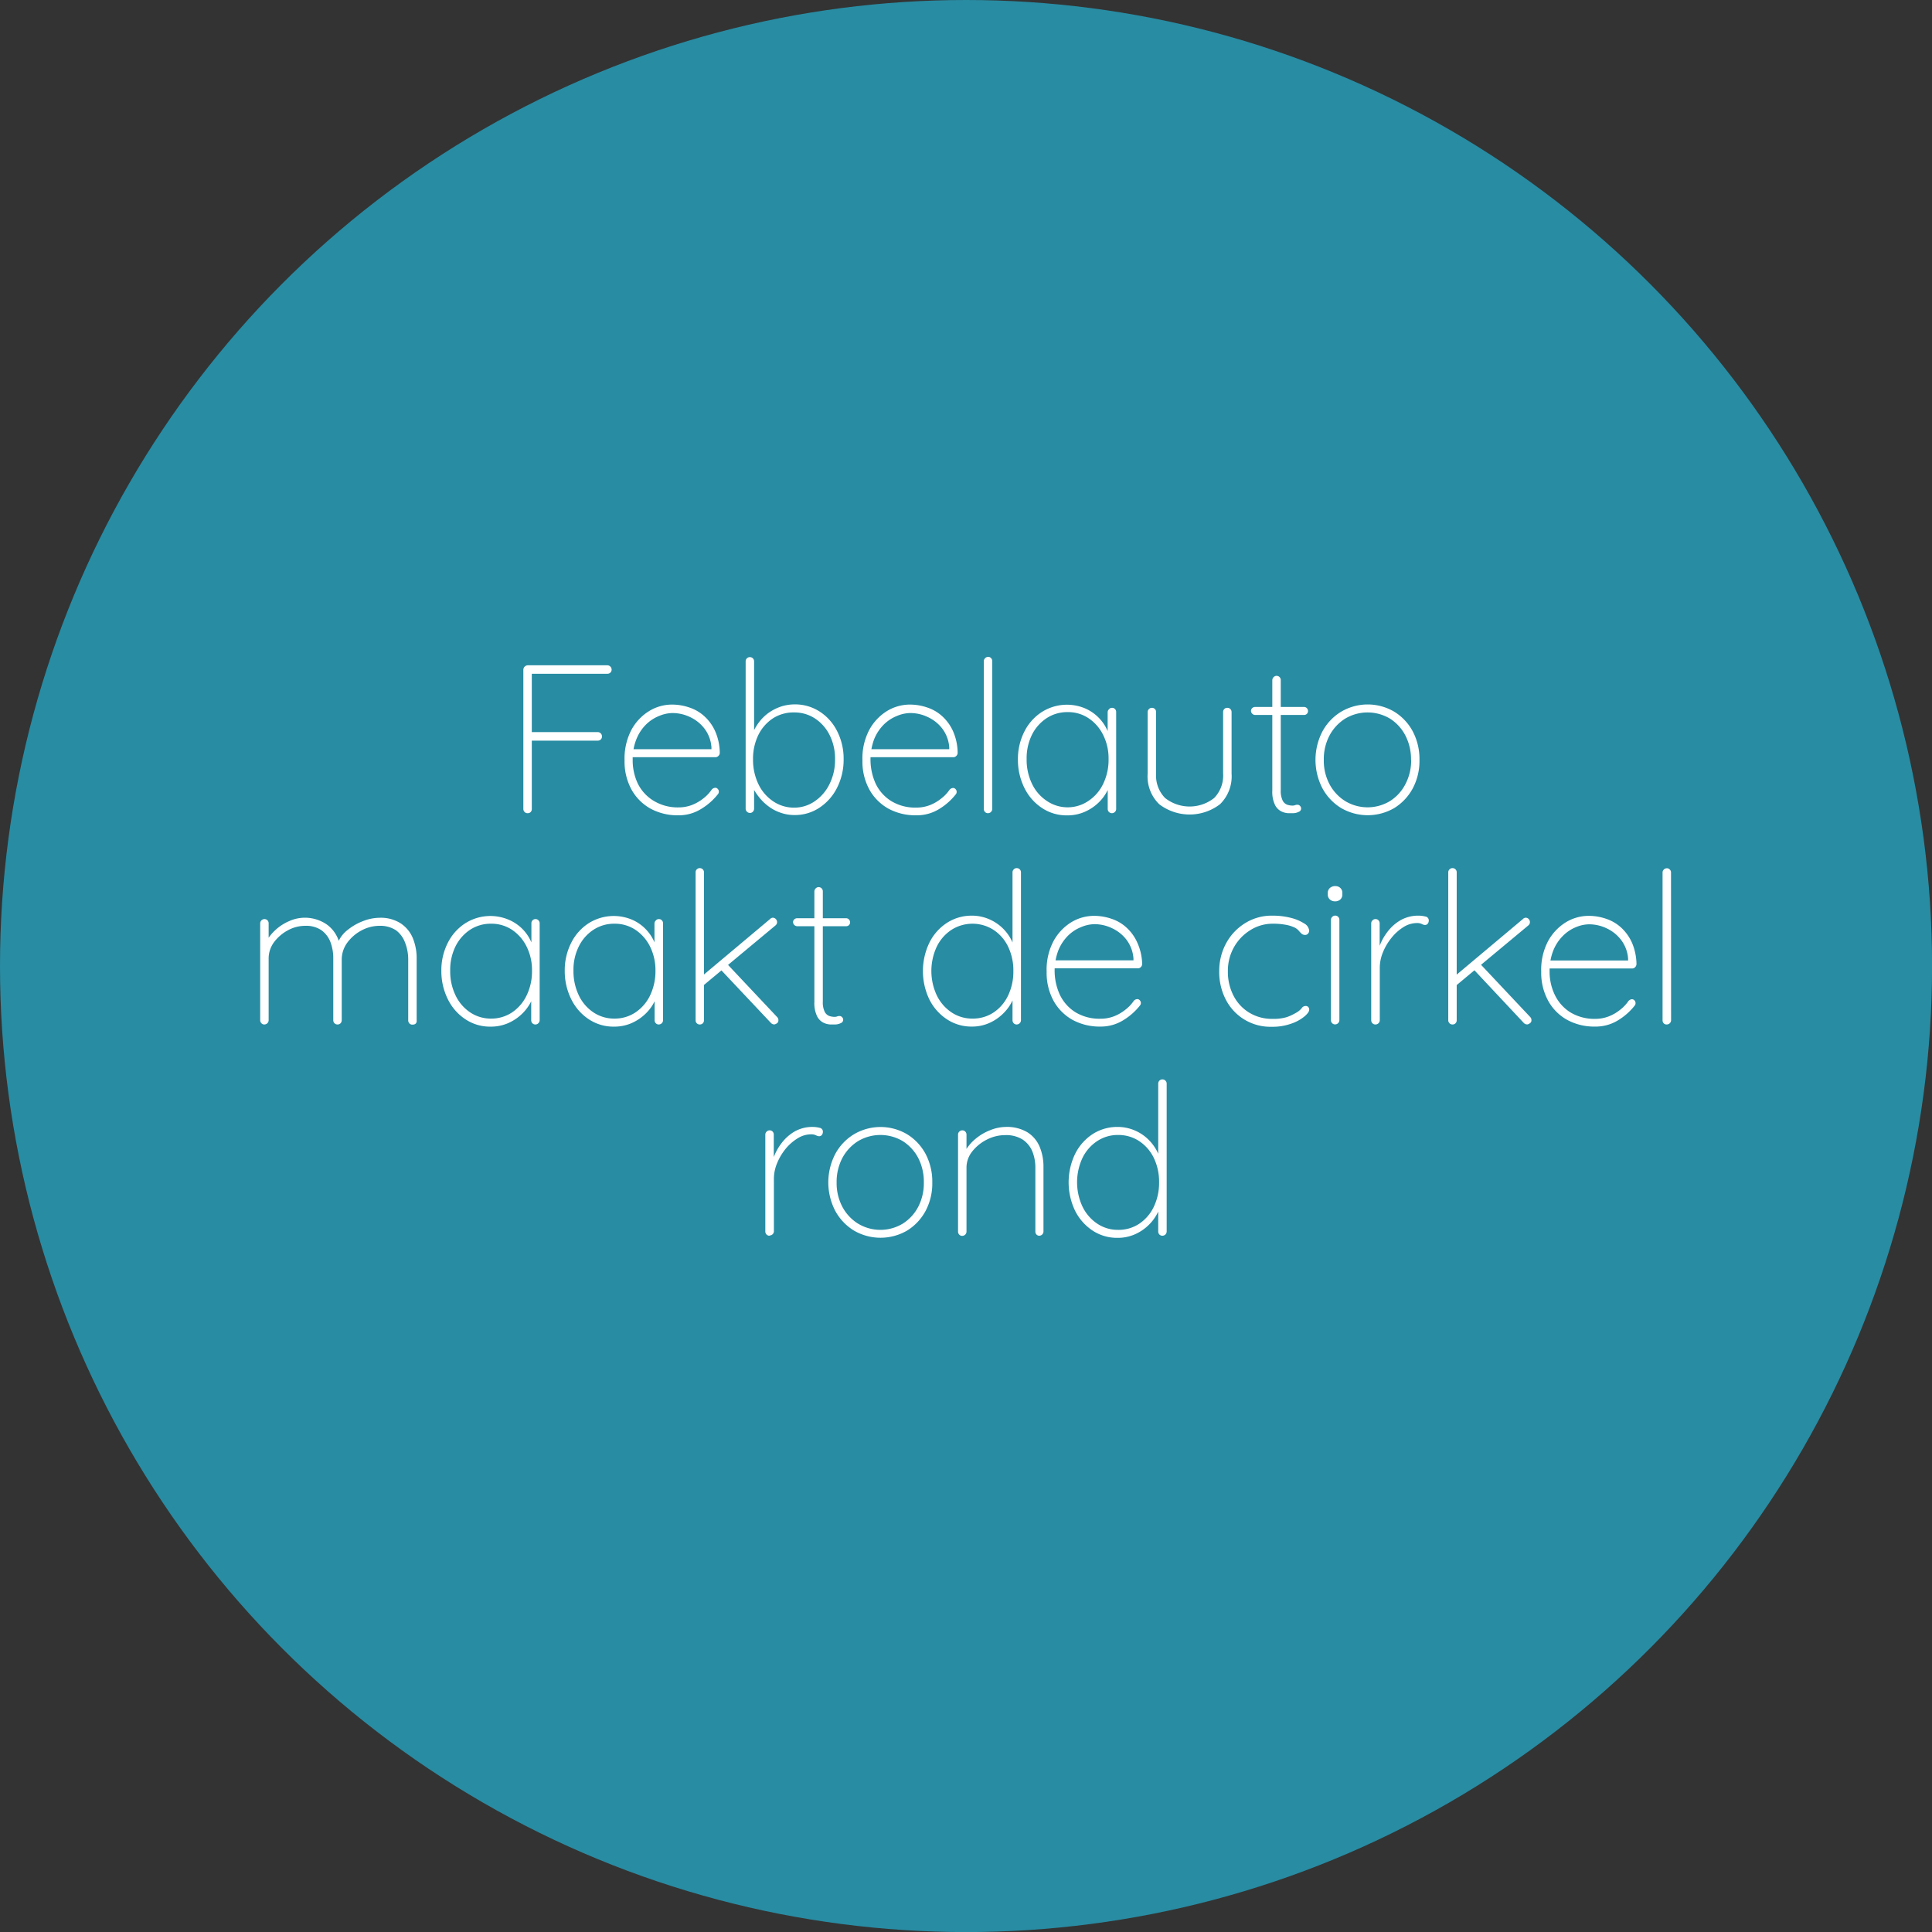 <svg xmlns="http://www.w3.org/2000/svg" viewBox="0 0 292.63 292.63"><rect x="0" y="0" width="292.63" height="292.63" fill="#333333" stroke="none"/><g data-name="Layer 2"><g data-name="Laag 1"><circle cx="146.32" cy="146.32" r="146.32" fill="#288ca3"/><path d="M79.91 123.17a.59.59 0 01-.46-.19.64.64 0 01-.18-.45v-21.12a.69.69 0 01.64-.64H92a.62.62 0 01.45.2.61.61 0 01.19.44.62.62 0 01-.64.64H80.46l.09-.12v9.21l-.12-.25h10.11a.61.61 0 01.45.19.65.65 0 01.19.45.63.63 0 01-.18.47.64.64 0 01-.45.18H80.36l.19-.26v10.62a.63.63 0 01-.17.45.6.6 0 01-.47.18zm22.88.32a8.61 8.61 0 01-4.24-1 7.42 7.42 0 01-2.9-2.9 8.82 8.82 0 01-1.05-4.4 9.38 9.38 0 011-4.57 7.56 7.56 0 012.69-2.9 6.61 6.61 0 013.5-1 8 8 0 012.62.44 6.23 6.23 0 012.29 1.34 6.81 6.81 0 011.63 2.27 8.33 8.33 0 01.69 3.25.63.63 0 01-.19.46.6.6 0 01-.45.21h-13l-.19-1.21h12.89l-.32.28v-.57a5.3 5.3 0 00-1.07-2.85 5.92 5.92 0 00-2.19-1.74 6.22 6.22 0 00-2.66-.6 5.35 5.35 0 00-2 .44 5.93 5.93 0 00-2 1.31 6.53 6.53 0 00-1.45 2.22 8 8 0 00-.56 3.14 8.2 8.2 0 00.78 3.58 6.31 6.31 0 002.39 2.6 7 7 0 003.82 1 5.57 5.57 0 002-.37 6.68 6.68 0 001.73-1 5.86 5.86 0 001.24-1.31.77.77 0 01.55-.29.48.48 0 01.38.18.57.57 0 01.16.4.55.55 0 01-.13.38 9.4 9.4 0 01-2.54 2.24 6.4 6.4 0 01-3.42.97zm17.54-16.8a6.85 6.85 0 013.81 1.08 7.53 7.53 0 012.64 2.94 9.18 9.18 0 011 4.3 9.41 9.41 0 01-1 4.32 7.78 7.78 0 01-2.65 3 6.68 6.68 0 01-3.8 1.12 6.3 6.3 0 01-2-.32 6.55 6.55 0 01-1.81-.91 7.62 7.62 0 01-1.52-1.44 9.58 9.58 0 01-1.2-1.9l.42-.45v4.06a.64.64 0 01-.18.45.58.58 0 01-.46.19.65.65 0 01-.64-.64v-22.32a.64.64 0 01.18-.45.65.65 0 01.92 0 .64.64 0 01.18.45v11.58l-.42-.22a8.56 8.56 0 011.12-2.08 6.88 6.88 0 011.54-1.51 7.2 7.2 0 011.86-.93 6.69 6.69 0 012.01-.32zm-.06 1.22a5.73 5.73 0 00-3.22.91 6.38 6.38 0 00-2.19 2.51 8.2 8.2 0 00-.8 3.68 8.48 8.48 0 00.8 3.73 6.49 6.49 0 002.19 2.59 5.6 5.6 0 003.22 1 5.45 5.45 0 003.18-1 6.66 6.66 0 002.21-2.61 8.15 8.15 0 00.82-3.7 7.94 7.94 0 00-.82-3.68 6.43 6.43 0 00-2.21-2.51 5.64 5.64 0 00-3.18-.92zm18.55 15.58a8.61 8.61 0 01-4.24-1 7.42 7.42 0 01-2.9-2.9 8.82 8.82 0 01-1.05-4.4 9.27 9.27 0 011-4.57 7.61 7.61 0 012.68-2.9 6.64 6.64 0 013.51-1 8 8 0 012.62.44 6.23 6.23 0 012.29 1.34 6.81 6.81 0 011.63 2.27 8.33 8.33 0 01.69 3.25.63.63 0 01-.19.46.6.6 0 01-.45.21h-13.02l-.19-1.21h12.9l-.32.28v-.57a5.38 5.38 0 00-1.07-2.85 5.87 5.87 0 00-2.2-1.74 6.14 6.14 0 00-2.65-.6 5.35 5.35 0 00-2 .44 5.93 5.93 0 00-2 1.31 6.7 6.7 0 00-1.46 2.22 8.89 8.89 0 00.23 6.72 6.31 6.31 0 002.34 2.63 6.93 6.93 0 003.82 1 5.61 5.61 0 002.05-.37 6.46 6.46 0 001.72-1 5.69 5.69 0 001.25-1.31.74.74 0 01.55-.29.49.49 0 01.38.18.57.57 0 01.16.4.55.55 0 01-.13.38 9.4 9.4 0 01-2.54 2.24 6.42 6.42 0 01-3.41.94zm11.47-.96a.65.65 0 01-.64.64.59.59 0 01-.46-.19.64.64 0 01-.18-.45v-22.4a.69.69 0 01.64-.64.6.6 0 01.47.2.64.64 0 01.17.44zm18.14-15.32a.59.59 0 01.46.19.62.62 0 01.17.45v14.68a.61.61 0 01-.19.45.64.64 0 01-.91 0 .64.64 0 01-.18-.45V118l.52-.42a4.6 4.6 0 01-.52 2.08 6.67 6.67 0 01-1.4 1.92 7.11 7.11 0 01-2.12 1.4 6.52 6.52 0 01-2.62.52 6.7 6.7 0 01-3.82-1.12 7.67 7.67 0 01-2.64-3 9.53 9.53 0 01-1-4.32 9.17 9.17 0 011-4.3 7.5 7.5 0 012.66-2.94 7.1 7.1 0 016.38-.58 6.52 6.52 0 014.07 6.1l-.52-.8v-4.64a.63.63 0 01.18-.45.6.6 0 01.48-.24zm-6.72 15.07a5.57 5.57 0 003.19-1 6.38 6.38 0 002.21-2.59 8.34 8.34 0 00.8-3.73 7.93 7.93 0 00-.8-3.6 6.49 6.49 0 00-2.21-2.56 5.56 5.56 0 00-3.19-.94 5.68 5.68 0 00-3.17.91 6.47 6.47 0 00-2.23 2.51 8.07 8.07 0 00-.81 3.68 8.34 8.34 0 00.8 3.73 6.38 6.38 0 002.21 2.59 5.58 5.58 0 003.2 1zm24.19-15.07a.59.59 0 01.46.19.63.63 0 01.18.45v9.31a5.9 5.9 0 01-1.75 4.65 7.58 7.58 0 01-9.21 0 5.87 5.87 0 01-1.75-4.65v-9.31a.64.64 0 01.19-.45.65.65 0 01.92 0 .66.66 0 01.17.45v9.31a4.83 4.83 0 001.36 3.71 6 6 0 007.43 0 4.87 4.87 0 001.36-3.71v-9.31a.62.62 0 01.17-.45.6.6 0 01.47-.19zm4.19-.13h7.42a.58.58 0 01.44.19.64.64 0 01.17.42.61.61 0 01-.17.43.6.6 0 01-.44.17h-7.42a.58.58 0 01-.42-.19.62.62 0 01-.19-.41.6.6 0 01.19-.44.64.64 0 01.42-.17zm3.26-4.71a.6.6 0 01.47.2.6.6 0 01.17.44v16.68a3.37 3.37 0 00.28 1.55 1.3 1.3 0 00.68.64 2.64 2.64 0 00.8.14 1.14 1.14 0 00.39-.06.89.89 0 01.38-.07.51.51 0 01.39.18.54.54 0 01-.21.9 1.94 1.94 0 01-.91.2h-.69a2.69 2.69 0 01-1.06-.29 2.16 2.16 0 01-.94-1 4.59 4.59 0 01-.39-2.13V103a.69.69 0 01.64-.64zM215 115.11a8.89 8.89 0 01-1 4.27 7.88 7.88 0 01-2.8 3 8 8 0 01-8.08 0 7.88 7.88 0 01-2.83-3 9.35 9.35 0 010-8.57 7.81 7.81 0 012.83-3 7.91 7.91 0 018.08 0 7.81 7.81 0 012.8 3 9 9 0 011 4.3zm-1.28 0a7.8 7.8 0 00-.85-3.7 6.62 6.62 0 00-2.33-2.56 6.62 6.62 0 00-6.8 0 6.8 6.8 0 00-2.37 2.56 7.68 7.68 0 00-.86 3.7 7.58 7.58 0 00.86 3.66 6.72 6.72 0 002.37 2.56 6.56 6.56 0 006.8 0 6.55 6.55 0 002.33-2.56 7.69 7.69 0 00.87-3.66zM46.18 139a5.87 5.87 0 013.28 1 5 5 0 012 3.06l-.42.28.16-.6a4.57 4.57 0 011.46-1.89 8.41 8.41 0 012.34-1.34 7 7 0 012.51-.5 5.58 5.58 0 013.17.84 4.94 4.94 0 011.84 2.22 8.08 8.08 0 01.59 3.15v9.31a.64.64 0 01-.11.47.59.59 0 01-.46.19.6.6 0 01-.54-.19.68.68 0 01-.17-.45v-9.18a6.93 6.93 0 00-.47-2.58 4.08 4.08 0 00-1.36-1.87 4.31 4.31 0 00-2.54-.69 5.73 5.73 0 00-2.69.69 6.34 6.34 0 00-2.16 1.85 4.34 4.34 0 00-.85 2.58v9.18a.68.68 0 01-.17.45.61.61 0 01-.47.19.59.59 0 01-.46-.19.64.64 0 01-.18-.45v-9.34a6.87 6.87 0 00-.43-2.5 3.93 3.93 0 00-1.36-1.79 4.1 4.1 0 00-2.46-.67 5.45 5.45 0 00-2.61.67 6.38 6.38 0 00-2.1 1.79 4.13 4.13 0 00-.83 2.5v9.34a.65.65 0 01-.64.64.58.58 0 01-.46-.19.64.64 0 01-.18-.45v-14.68a.64.64 0 01.19-.45.65.65 0 01.92 0 .66.66 0 01.17.45v3.48l-1 1.64a4.72 4.72 0 01.54-2.18 7 7 0 011.46-1.9 7.26 7.26 0 012.08-1.36 5.82 5.82 0 012.41-.53zm34.92.21a.59.59 0 01.46.19.63.63 0 01.18.45v14.68a.62.62 0 01-.2.45.58.58 0 01-.44.19.6.6 0 01-.47-.19.63.63 0 01-.17-.45V150l.51-.42a4.72 4.72 0 01-.51 2.08 6.9 6.9 0 01-1.41 1.92 7.19 7.19 0 01-2.11 1.4 6.57 6.57 0 01-2.63.52 6.7 6.7 0 01-3.82-1.12 7.67 7.67 0 01-2.64-3 9.53 9.53 0 01-1-4.32 9.17 9.17 0 011-4.3 7.5 7.5 0 012.66-2.94 7.1 7.1 0 016.38-.58 6.49 6.49 0 012.11 1.34 6.47 6.47 0 012 4.71l-.51-.8v-4.64a.62.62 0 01.17-.45.6.6 0 01.44-.19zm-6.72 15.07a5.63 5.63 0 003.2-.95 6.43 6.43 0 002.2-2.59 8.34 8.34 0 00.8-3.73 7.93 7.93 0 00-.8-3.6 6.54 6.54 0 00-2.2-2.56 5.62 5.62 0 00-3.2-.94 5.68 5.68 0 00-3.17.91 6.47 6.47 0 00-2.21 2.51 8.07 8.07 0 00-.81 3.68 8.34 8.34 0 00.8 3.73 6.38 6.38 0 002.21 2.59 5.58 5.58 0 003.18.95zm25.41-15.07a.58.58 0 01.46.19.63.63 0 01.18.45v14.68a.65.65 0 01-.64.64.58.58 0 01-.46-.19.64.64 0 01-.18-.45V150l.51-.42a4.72 4.72 0 01-.51 2.08 6.52 6.52 0 01-1.41 1.92 7.19 7.19 0 01-2.11 1.4 6.55 6.55 0 01-2.62.52 6.73 6.73 0 01-3.83-1.12 7.67 7.67 0 01-2.64-3 9.53 9.53 0 01-1-4.32 9.18 9.18 0 011-4.3 7.48 7.48 0 012.65-2.94 7.12 7.12 0 016.39-.58 6.35 6.35 0 012.12 1.39 6.47 6.47 0 011.43 2.1 6.6 6.6 0 01.51 2.61l-.51-.8v-4.64a.63.63 0 01.18-.45.58.58 0 01.48-.24zm-6.72 15.07a5.63 5.63 0 003.2-.95 6.45 6.45 0 002.21-2.59 8.48 8.48 0 00.8-3.73 8.06 8.06 0 00-.8-3.6 6.57 6.57 0 00-2.21-2.56 5.62 5.62 0 00-3.2-.94 5.7 5.7 0 00-3.17.91 6.37 6.37 0 00-2.22 2.51 7.94 7.94 0 00-.82 3.68 8.48 8.48 0 00.8 3.73 6.38 6.38 0 002.21 2.59 5.6 5.6 0 003.2.95zm12.93.89a.6.6 0 01-.47-.19.63.63 0 01-.17-.45v-22.4a.6.6 0 01.17-.44.6.6 0 01.47-.2.63.63 0 01.63.64v22.4a.63.63 0 01-.17.45.59.59 0 01-.46.19zM117.06 139a.67.67 0 01.64.68.62.62 0 01-.23.48l-11.1 9.24-.06-1.53 10.33-8.67a.59.59 0 01.42-.2zm.19 16.16a.67.67 0 01-.48-.22l-7.77-8.25 1-.83 7.71 8.19a.65.65 0 01.19.48.51.51 0 01-.25.48.85.85 0 01-.4.16zm3.48-16.08h7.42a.58.58 0 01.44.19.64.64 0 01.17.42.61.61 0 01-.17.43.6.6 0 01-.44.17h-7.42a.65.65 0 01-.61-.6.56.56 0 01.19-.44.64.64 0 01.42-.17zm3.26-4.71a.62.62 0 01.47.2.64.64 0 01.17.44v16.68a3.24 3.24 0 00.28 1.55 1.3 1.3 0 00.68.64 2.64 2.64 0 00.8.14 1.14 1.14 0 00.39-.06.86.86 0 01.38-.07.51.51 0 01.39.18.54.54 0 01-.21.9 1.94 1.94 0 01-.91.2h-.69a2.64 2.64 0 01-1.06-.29 2.16 2.16 0 01-.94-1 4.59 4.59 0 01-.39-2.13V135a.69.69 0 01.64-.64zm30.01-2.88a.62.62 0 01.47.2.64.64 0 01.17.44v22.4a.65.65 0 01-.64.64.58.58 0 01-.46-.19.64.64 0 01-.18-.45V150l.51-.7a5.34 5.34 0 01-.49 2.19 6.67 6.67 0 01-1.41 2 7 7 0 01-2.13 1.46 6.37 6.37 0 01-2.62.54 6.71 6.71 0 01-3.79-1.1 7.7 7.7 0 01-2.66-3 9.95 9.95 0 010-8.61 7.57 7.57 0 012.66-3 6.86 6.86 0 013.79-1.09 6.54 6.54 0 012.51.5 6.73 6.73 0 013.6 3.49 6.29 6.29 0 01.54 2.61l-.51-.8v-12.36a.6.6 0 01.18-.44.58.58 0 01.46-.2zm-6.72 22.79a5.66 5.66 0 003.22-.93 6.32 6.32 0 002.19-2.56 8.39 8.39 0 00.8-3.71 8.28 8.28 0 00-.8-3.7 6.29 6.29 0 00-2.21-2.54 5.92 5.92 0 00-6.37 0 6.39 6.39 0 00-2.22 2.54 8.71 8.71 0 000 7.38 6.48 6.48 0 002.22 2.57 5.58 5.58 0 003.21.95zm19.44 1.21a8.61 8.61 0 01-4.24-1 7.42 7.42 0 01-2.9-2.9 8.82 8.82 0 01-1.05-4.4 9.27 9.27 0 011-4.57 7.61 7.61 0 012.68-2.9 6.64 6.64 0 013.51-1 8.09 8.09 0 012.62.44 6.23 6.23 0 012.29 1.34 6.81 6.81 0 011.63 2.27A8.33 8.33 0 01173 146a.63.63 0 01-.19.46.6.6 0 01-.45.21h-13.07l-.19-1.21H172l-.32.28v-.57a5.38 5.38 0 00-1.07-2.85 5.87 5.87 0 00-2.2-1.74 6.14 6.14 0 00-2.65-.6 5.35 5.35 0 00-2 .44 5.93 5.93 0 00-2 1.31 6.7 6.7 0 00-1.46 2.22 8.76 8.76 0 00.23 6.72 6.36 6.36 0 002.33 2.63 7 7 0 003.83 1 5.61 5.61 0 002.05-.37 6.46 6.46 0 001.72-1 5.69 5.69 0 001.25-1.31.74.74 0 01.55-.29.49.49 0 01.38.18.57.57 0 01.16.4.55.55 0 01-.13.38 9.4 9.4 0 01-2.54 2.24 6.42 6.42 0 01-3.41.96zm26.05-16.8a11.1 11.1 0 012.7.32 6.76 6.76 0 012.05.85 1.43 1.43 0 01.78 1.11.69.69 0 01-.17.43.56.56 0 01-.44.21.8.8 0 01-.56-.2 5 5 0 01-.43-.46 2 2 0 00-.7-.5 5.26 5.26 0 00-1.27-.38 10.3 10.3 0 00-2-.16 6.3 6.3 0 00-3.39 1 7.14 7.14 0 00-2.45 2.58 7.3 7.3 0 00-.91 3.63 7.83 7.83 0 00.85 3.68 6.39 6.39 0 002.37 2.57 6.54 6.54 0 003.53.95 6.87 6.87 0 002.2-.27 7.81 7.81 0 001.29-.6 2.93 2.93 0 00.93-.73.72.72 0 01.61-.35.51.51 0 01.4.16.6.6 0 01.14.41c0 .26-.23.59-.7 1a6.34 6.34 0 01-2 1.1 8.41 8.41 0 01-3 .48 7.57 7.57 0 01-6.93-4.11 9.07 9.07 0 01-1-4.3 8.75 8.75 0 011-4.15 8.08 8.08 0 012.82-3.07 7.6 7.6 0 014.28-1.2zm9.46-2.17a1.13 1.13 0 01-.81-.29 1 1 0 01-.31-.74v-.25a1 1 0 01.32-.74 1.2 1.2 0 01.83-.29 1.09 1.09 0 01.76.29 1 1 0 01.3.74v.25a1 1 0 01-.3.74 1.13 1.13 0 01-.79.29zm.64 18a.65.65 0 01-.64.64.59.59 0 01-.46-.19.64.64 0 01-.18-.45v-15.2a.61.61 0 01.19-.44.63.63 0 01.92 0 .64.64 0 01.17.44zm5.46.65a.59.59 0 01-.46-.19.64.64 0 01-.18-.45v-14.68a.61.61 0 01.2-.45.58.58 0 01.44-.19.6.6 0 01.47.19.66.66 0 01.17.45v5.4l-.54.84a7.77 7.77 0 01.43-2.53 8.34 8.34 0 011.27-2.39 6.71 6.71 0 012-1.79 5.45 5.45 0 012.77-.69 4.39 4.39 0 011 .13.59.59 0 01.51.61.77.77 0 01-.16.48.52.52 0 01-.42.19 1.08 1.08 0 01-.46-.14 1.68 1.68 0 00-.79-.15 3.85 3.85 0 00-2 .61 7.23 7.23 0 00-1.81 1.62 8.68 8.68 0 00-1.3 2.19 6.12 6.12 0 00-.48 2.3v8a.65.65 0 01-.64.64zm11.67 0a.59.59 0 01-.46-.19.64.64 0 01-.18-.45v-22.4a.6.6 0 01.18-.44.6.6 0 01.46-.2.6.6 0 01.47.2.6.6 0 01.17.44v22.4a.63.63 0 01-.17.45.6.6 0 01-.47.19zM231.09 139a.62.62 0 01.45.2.66.66 0 01.19.48.62.62 0 01-.23.48l-11.1 9.24-.06-1.53 10.33-8.67a.59.59 0 01.42-.2zm.19 16.16a.67.67 0 01-.48-.22l-7.74-8.26 1-.83 7.71 8.19a.65.65 0 01.19.48.5.5 0 01-.26.48.78.78 0 01-.42.17zm10.36.33a8.58 8.58 0 01-4.24-1 7.35 7.35 0 01-2.9-2.9 8.82 8.82 0 01-1.06-4.4 9.38 9.38 0 011-4.57 7.63 7.63 0 012.69-2.9 6.64 6.64 0 013.51-1 8.09 8.09 0 012.62.44 6.32 6.32 0 012.29 1.34 7 7 0 011.63 2.27 8.52 8.52 0 01.69 3.25.68.68 0 01-.19.46.6.6 0 01-.45.21h-13.02l-.19-1.21h12.9l-.32.28v-.57a5.31 5.31 0 00-1.08-2.85 5.84 5.84 0 00-2.19-1.74 6.18 6.18 0 00-2.65-.6 5.31 5.31 0 00-2 .44 5.83 5.83 0 00-1.95 1.31 6.55 6.55 0 00-1.46 2.22 8.19 8.19 0 00-.56 3.14 8.06 8.06 0 00.79 3.58 6.36 6.36 0 002.33 2.63 7 7 0 003.83 1 5.55 5.55 0 002-.37 6.52 6.52 0 001.73-1 5.91 5.91 0 001.25-1.31.74.74 0 01.54-.29.51.51 0 01.39.18.61.61 0 01.16.4.6.6 0 01-.13.38 9.4 9.4 0 01-2.54 2.24 6.44 6.44 0 01-3.42.94zm11.47-.96a.65.65 0 01-.64.64.58.58 0 01-.47-.17.64.64 0 01-.18-.45v-22.4a.58.58 0 01.19-.44.62.62 0 01.45-.2.58.58 0 01.46.2.6.6 0 01.18.44zm-136.55 32.64a.59.59 0 01-.46-.19.64.64 0 01-.18-.45v-14.68a.61.61 0 01.2-.45.58.58 0 01.44-.19.6.6 0 01.47.19.66.66 0 01.17.45v5.4l-.54.84a7.77 7.77 0 01.43-2.53 8.34 8.34 0 011.27-2.39 6.71 6.71 0 012-1.79 5.45 5.45 0 012.77-.69 4.39 4.39 0 011 .13.59.59 0 01.51.61.77.77 0 01-.16.48.52.52 0 01-.42.19 1.08 1.08 0 01-.46-.14 1.68 1.68 0 00-.79-.15 3.85 3.85 0 00-2 .61A7.23 7.23 0 00119 174a8.68 8.68 0 00-1.3 2.19 6.12 6.12 0 00-.48 2.3v8a.65.65 0 01-.64.64zm24.65-8.06a8.89 8.89 0 01-1 4.27 7.88 7.88 0 01-2.8 3 8 8 0 01-8.08 0 7.88 7.88 0 01-2.83-3 9.35 9.35 0 010-8.57 7.81 7.81 0 012.83-3 7.91 7.91 0 018.08 0 7.81 7.81 0 012.8 3 9 9 0 011 4.3zm-1.28 0a7.91 7.91 0 00-.84-3.7 6.72 6.72 0 00-2.34-2.56 6.62 6.62 0 00-6.8 0 6.8 6.8 0 00-2.37 2.56 7.8 7.8 0 00-.86 3.7 7.69 7.69 0 00.86 3.66 6.72 6.72 0 002.37 2.56 6.56 6.56 0 006.8 0 6.65 6.65 0 002.34-2.56 7.8 7.8 0 00.84-3.66zm12.39-8.42a6.06 6.06 0 013.28.8 4.76 4.76 0 011.86 2.18 7.78 7.78 0 01.59 3.07v9.79a.65.65 0 01-.64.64.58.58 0 01-.41-.17.64.64 0 01-.18-.45v-9.66a6.47 6.47 0 00-.46-2.5 4 4 0 00-1.47-1.79 4.7 4.7 0 00-2.64-.67 6.1 6.1 0 00-2.76.67 6.62 6.62 0 00-2.22 1.79 3.93 3.93 0 00-.88 2.5v9.66a.65.65 0 01-.64.64.58.58 0 01-.46-.19.64.64 0 01-.18-.45v-14.7a.6.6 0 01.19-.45.61.61 0 01.45-.19.58.58 0 01.46.19.63.63 0 01.18.45V175l-.8 1.54a4.31 4.31 0 01.61-2.21 6.75 6.75 0 011.6-1.87 7.77 7.77 0 012.19-1.28 6.55 6.55 0 012.33-.49zm23.75-7.2a.6.6 0 01.46.2.6.6 0 01.18.44v22.4a.65.65 0 01-.19.45.65.65 0 01-.92 0 .68.68 0 01-.17-.45V182l.51-.7a5.36 5.36 0 01-.5 2.19 6.81 6.81 0 01-1.4 2 7 7 0 01-2.13 1.46 6.41 6.41 0 01-2.63.54 6.73 6.73 0 01-3.79-1.1 7.76 7.76 0 01-2.65-3 9.95 9.95 0 010-8.61 7.63 7.63 0 012.65-3 6.88 6.88 0 013.79-1.09 6.55 6.55 0 012.52.5 6.66 6.66 0 012.12 1.39 6.94 6.94 0 011.48 2.1 6.29 6.29 0 01.54 2.61l-.51-.8v-12.36a.64.64 0 01.17-.44.62.62 0 01.47-.2zm-6.72 22.79a5.63 5.63 0 003.21-.93 6.42 6.42 0 002.2-2.56 8.39 8.39 0 00.8-3.71 8.28 8.28 0 00-.8-3.7 6.37 6.37 0 00-2.21-2.54 5.69 5.69 0 00-3.2-.93 5.61 5.61 0 00-3.17.93 6.39 6.39 0 00-2.22 2.54 8.71 8.71 0 000 7.38 6.48 6.48 0 002.22 2.57 5.55 5.55 0 003.17.95z" fill="#fff"/></g></g></svg>